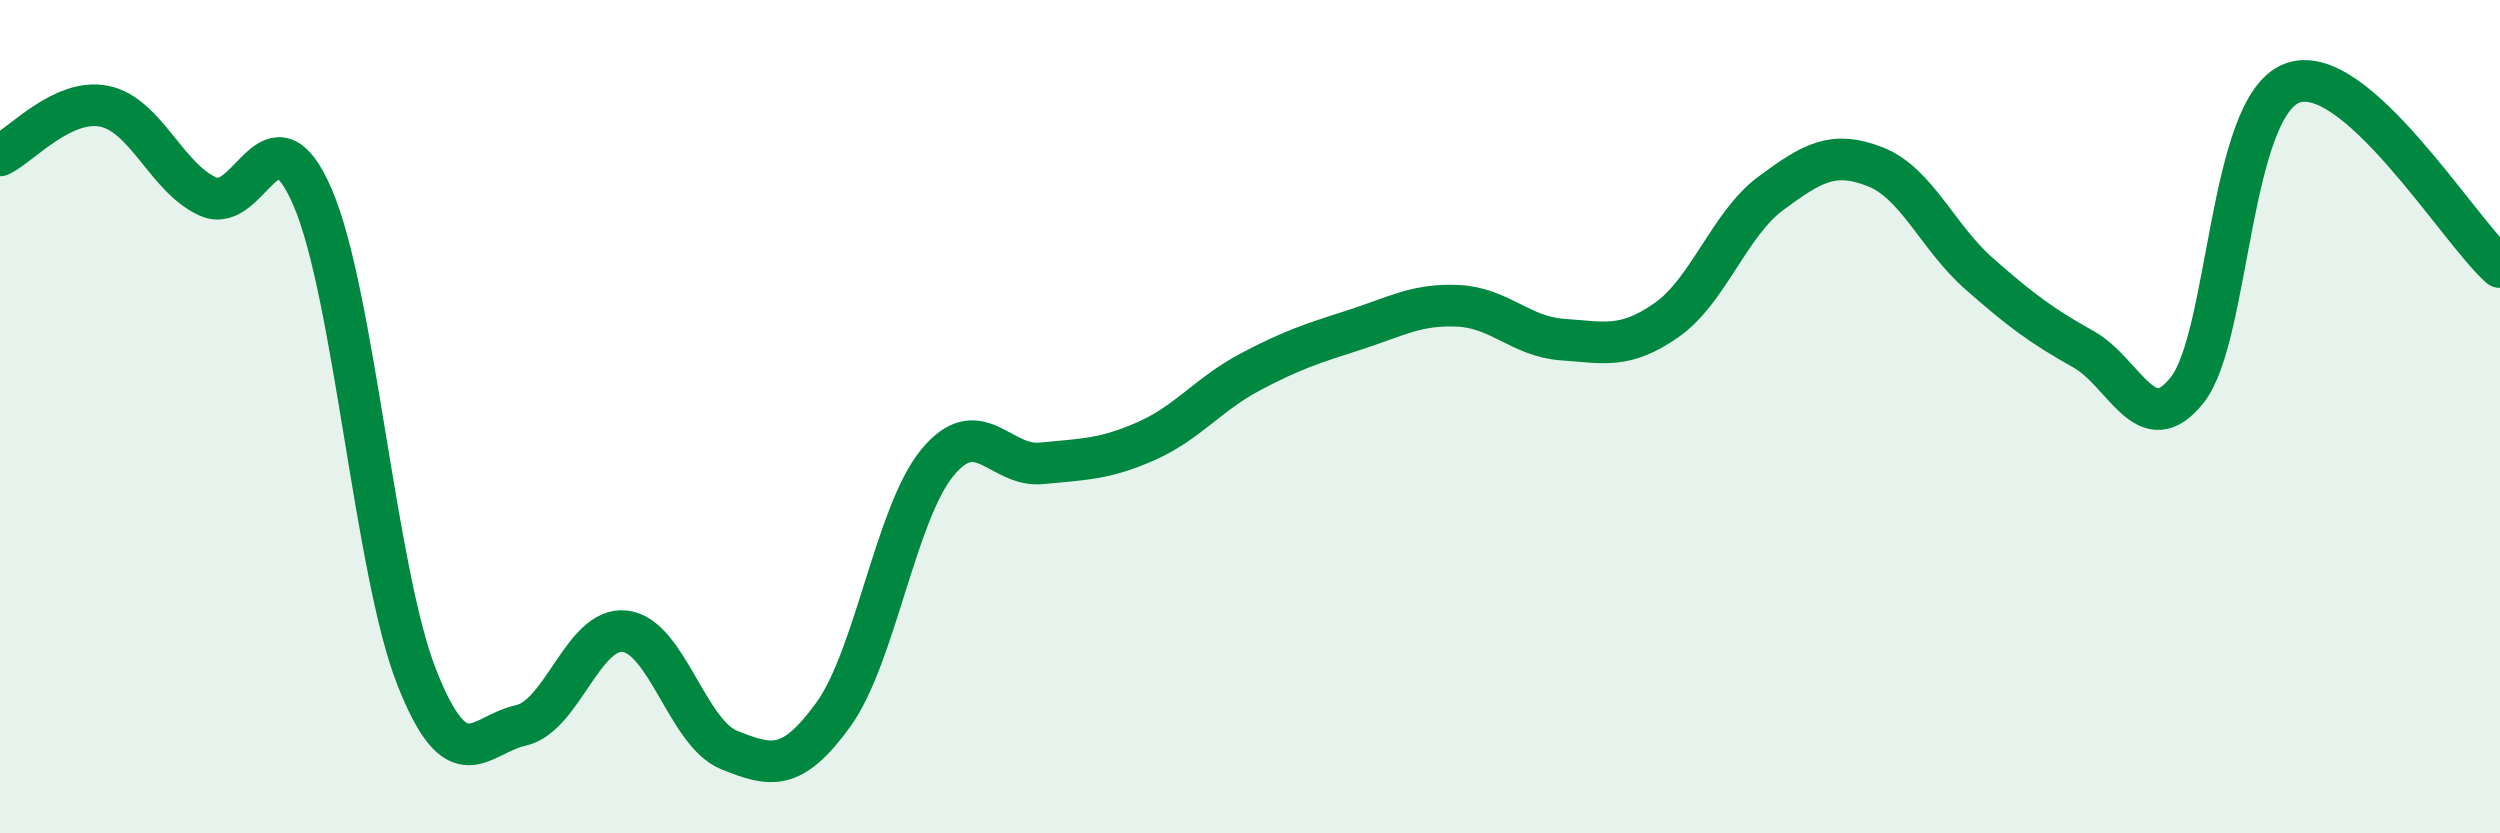 
    <svg width="60" height="20" viewBox="0 0 60 20" xmlns="http://www.w3.org/2000/svg">
      <path
        d="M 0,3.73 C 0.5,3.49 1.5,2.35 2.5,2.55 C 3.5,2.75 4,4.28 5,4.72 C 6,5.16 6.5,2.42 7.5,4.73 C 8.5,7.04 9,13.71 10,16.25 C 11,18.79 11.5,17.63 12.5,17.41 C 13.5,17.19 14,15.03 15,15.15 C 16,15.27 16.5,17.6 17.5,18 C 18.5,18.4 19,18.53 20,17.15 C 21,15.77 21.5,12.31 22.5,11.1 C 23.5,9.89 24,11.22 25,11.12 C 26,11.02 26.5,11.03 27.5,10.59 C 28.5,10.15 29,9.46 30,8.93 C 31,8.4 31.5,8.24 32.5,7.92 C 33.5,7.6 34,7.29 35,7.34 C 36,7.39 36.5,8.08 37.5,8.15 C 38.5,8.22 39,8.38 40,7.68 C 41,6.98 41.5,5.38 42.5,4.64 C 43.5,3.9 44,3.61 45,4 C 46,4.39 46.5,5.69 47.5,6.57 C 48.5,7.45 49,7.82 50,8.38 C 51,8.94 51.5,10.63 52.5,9.35 C 53.5,8.07 53.5,2.59 55,2 C 56.5,1.41 59,5.53 60,6.41L60 20L0 20Z"
        fill="#008740"
        opacity="0.1"
        stroke-linecap="round"
        stroke-linejoin="round"
      />
      <path
        d="M 0,3.73 C 0.5,3.49 1.5,2.35 2.5,2.55 C 3.5,2.75 4,4.28 5,4.72 C 6,5.16 6.5,2.42 7.5,4.73 C 8.5,7.04 9,13.71 10,16.25 C 11,18.79 11.5,17.63 12.5,17.41 C 13.5,17.19 14,15.03 15,15.15 C 16,15.27 16.5,17.6 17.5,18 C 18.5,18.4 19,18.53 20,17.15 C 21,15.77 21.5,12.31 22.5,11.1 C 23.5,9.89 24,11.22 25,11.12 C 26,11.02 26.5,11.03 27.5,10.59 C 28.5,10.15 29,9.46 30,8.93 C 31,8.4 31.5,8.24 32.5,7.92 C 33.5,7.6 34,7.29 35,7.34 C 36,7.39 36.5,8.08 37.5,8.15 C 38.5,8.22 39,8.38 40,7.68 C 41,6.98 41.5,5.38 42.5,4.64 C 43.5,3.9 44,3.61 45,4 C 46,4.39 46.5,5.69 47.5,6.57 C 48.5,7.45 49,7.82 50,8.38 C 51,8.94 51.5,10.63 52.5,9.35 C 53.5,8.07 53.5,2.59 55,2 C 56.5,1.41 59,5.53 60,6.41"
        stroke="#008740"
        stroke-width="1"
        fill="none"
        stroke-linecap="round"
        stroke-linejoin="round"
      />
    </svg>
  